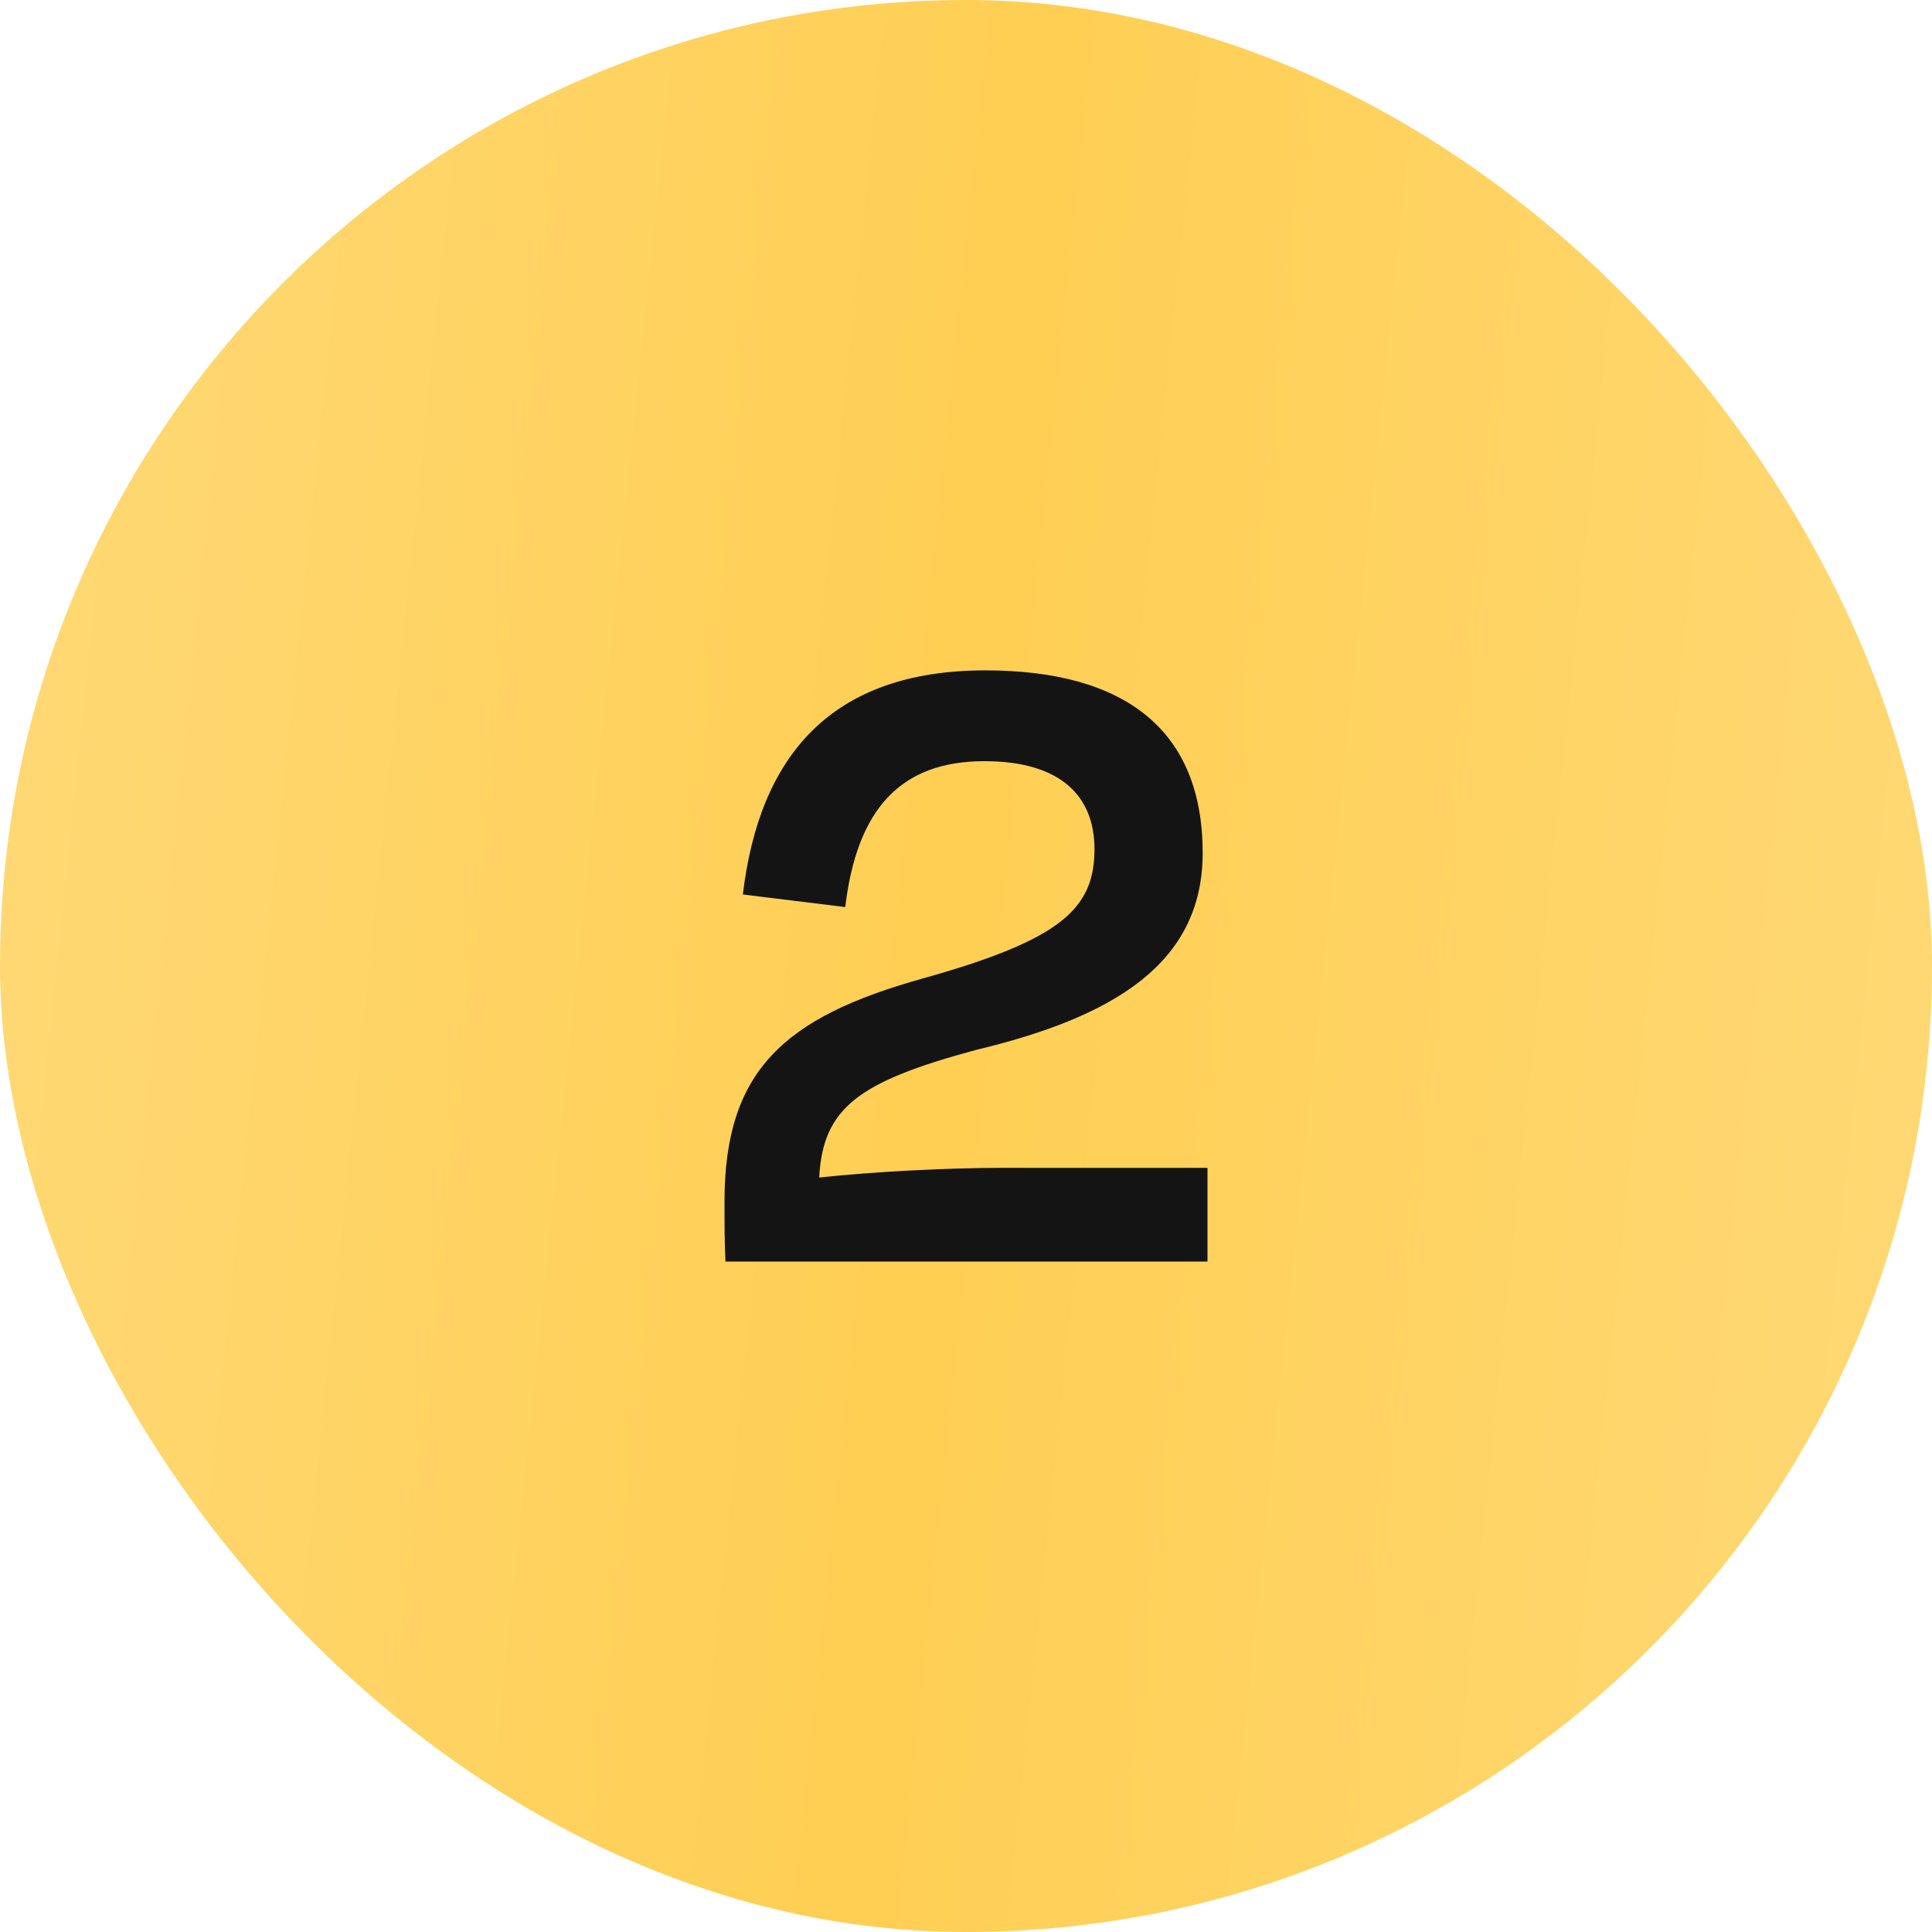 <?xml version="1.0" encoding="UTF-8"?> <svg xmlns="http://www.w3.org/2000/svg" width="64" height="64" viewBox="0 0 64 64" fill="none"> <rect width="64" height="64" rx="32" fill="url(#paint0_linear_49_784)"></rect> <path d="M32.608 25.215C35.168 25.215 36.256 26.399 36.256 28.127C36.256 30.111 35.136 31.135 30.56 32.415C25.984 33.695 24 35.455 24 39.807C24 40.511 24 41.151 24.032 41.791H40V38.687H33.12C31.392 38.687 28.896 38.815 27.136 39.007C27.264 36.703 28.416 35.839 32.32 34.783C36.864 33.695 39.84 31.935 39.84 28.255C39.84 24.191 37.28 22.207 32.64 22.207C27.52 22.207 25.152 25.055 24.608 29.631L28 30.047C28.384 26.815 29.824 25.215 32.608 25.215Z" fill="#141414"></path> <defs> <linearGradient id="paint0_linear_49_784" x1="0" y1="0" x2="69.879" y2="7.238" gradientUnits="userSpaceOnUse"> <stop stop-color="#FFD977"></stop> <stop offset="0.489" stop-color="#FFCF53"></stop> <stop offset="1" stop-color="#FFD977"></stop> </linearGradient> </defs> </svg> 
